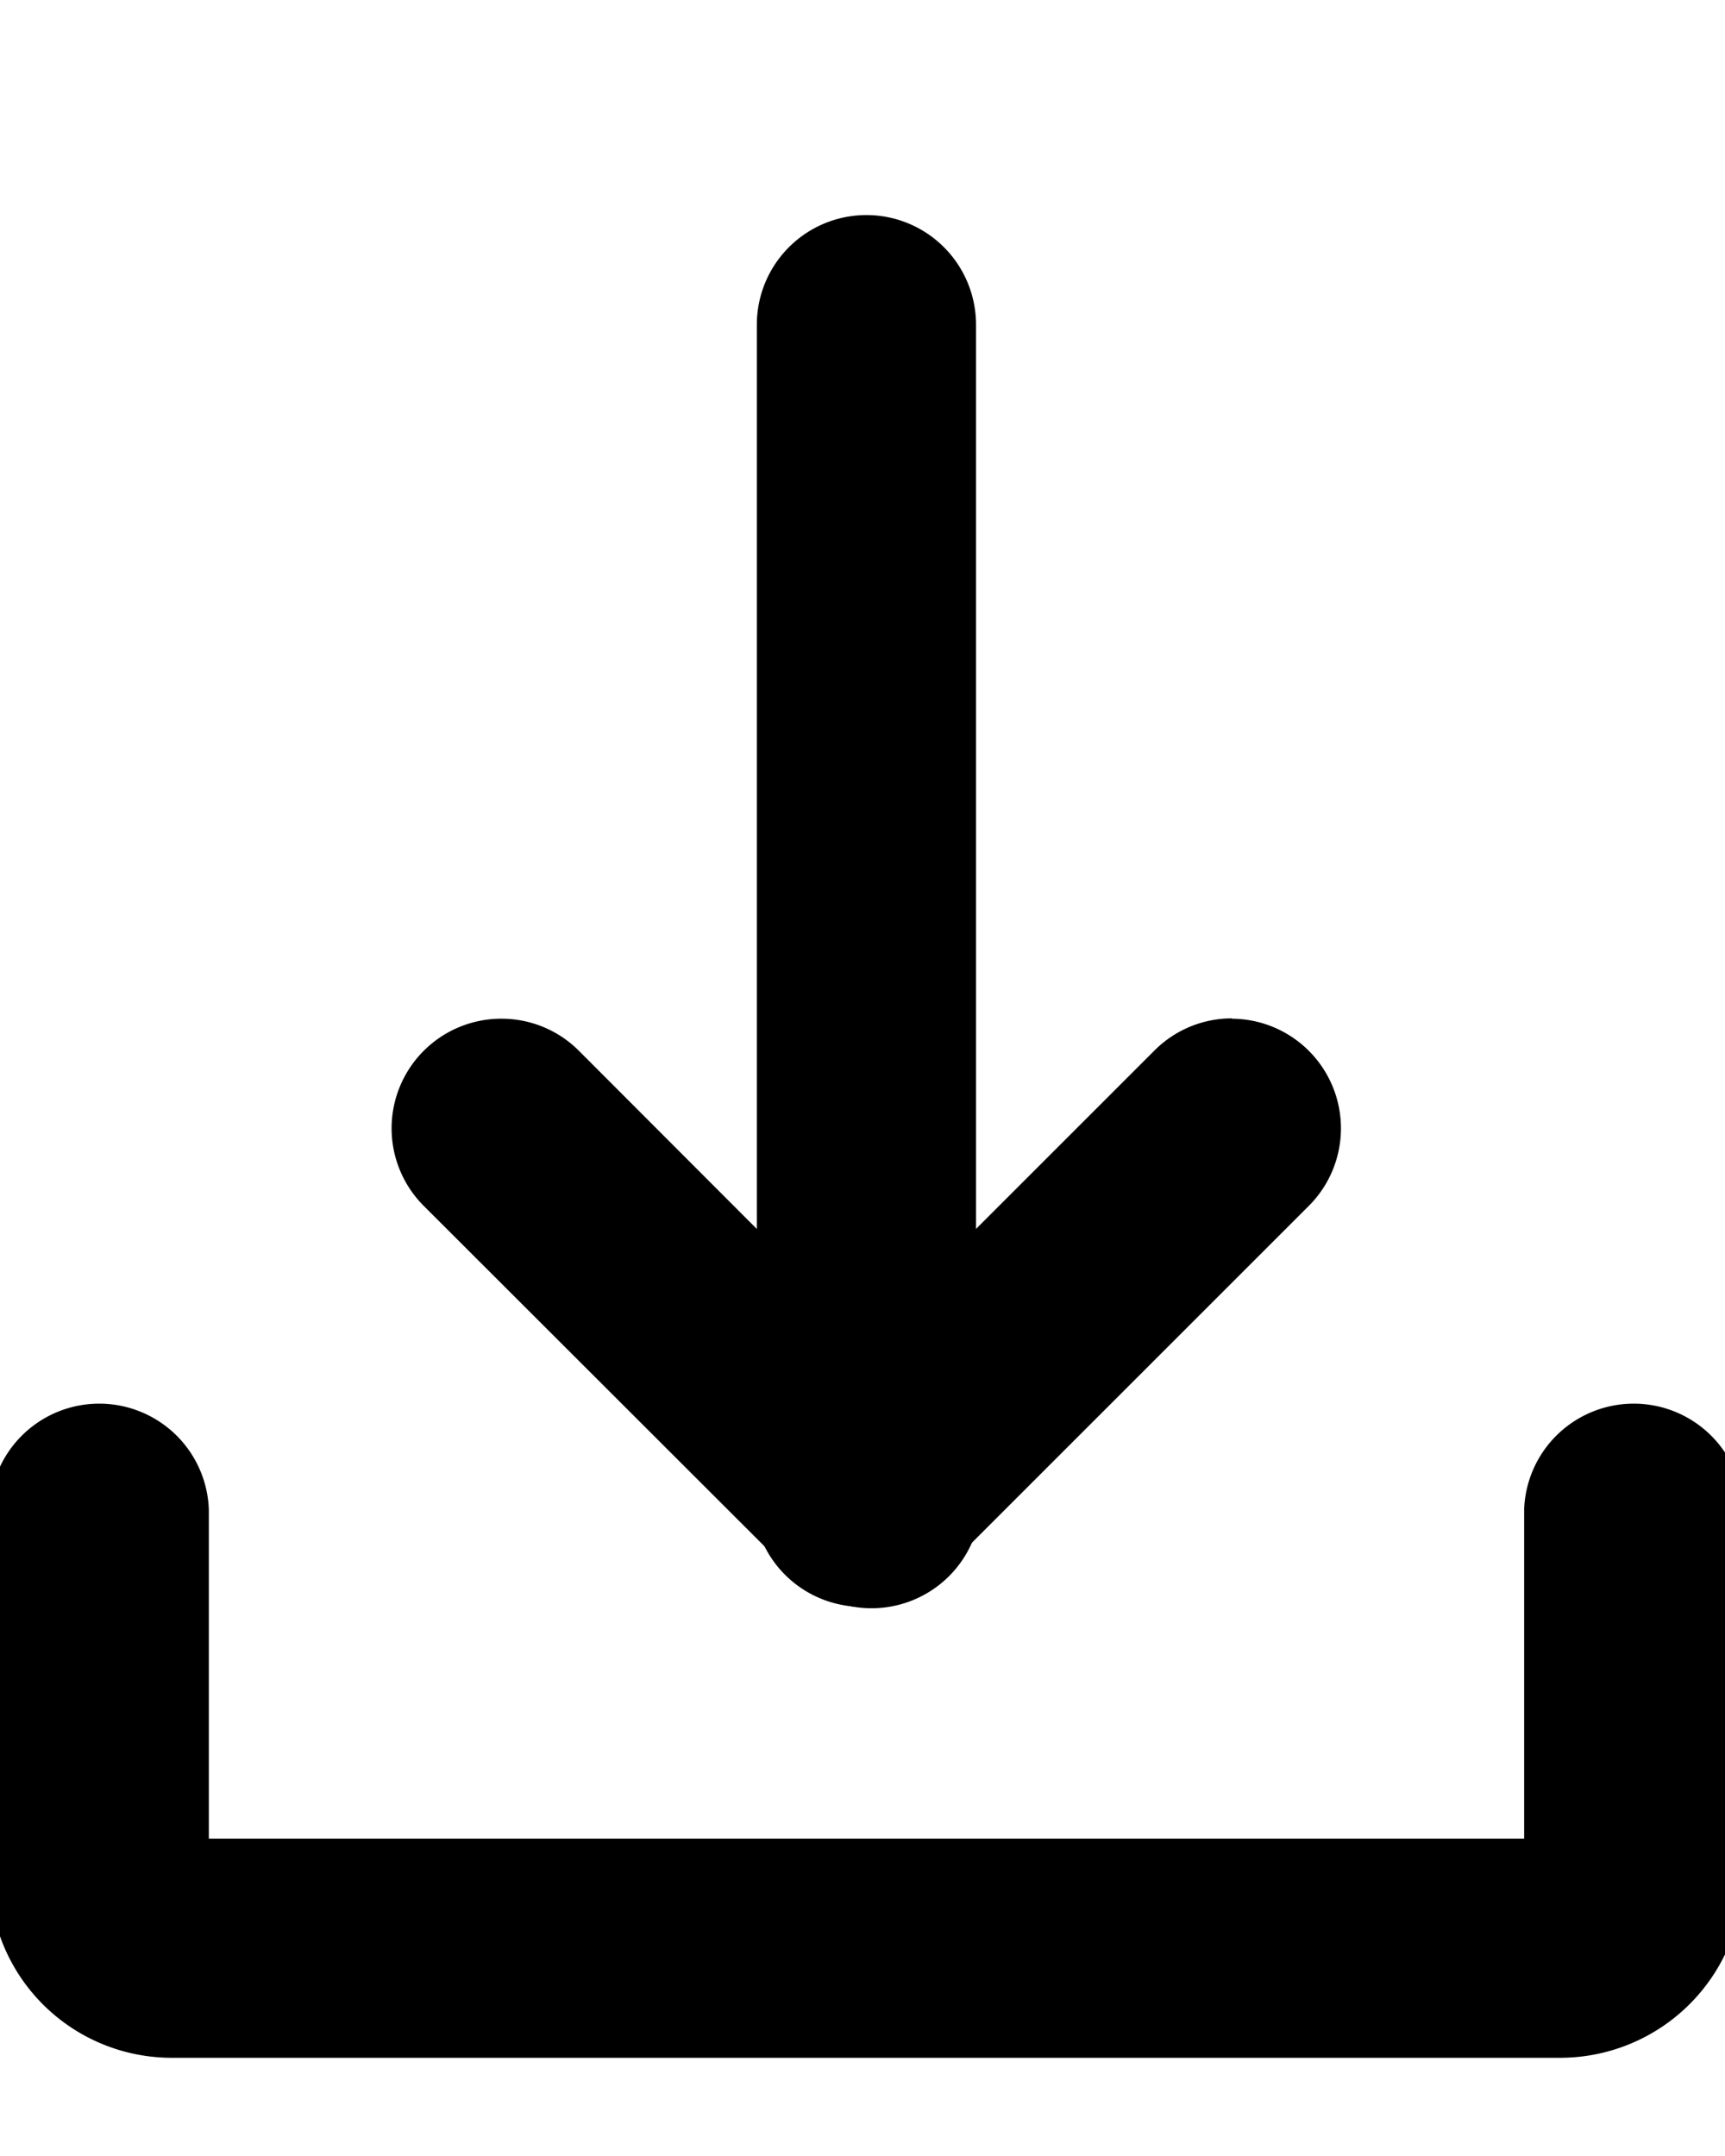 <svg xmlns="http://www.w3.org/2000/svg" width="16" height="20" viewBox="0 0 16 20">
    <defs>
        <clipPath id="p1xo2cchma">
            <path data-name="Rechteck 147" transform="translate(.096 -.292)" d="M0 0h16v20H0z"/>
        </clipPath>
    </defs>
    <g data-name="Gruppe 97">
        <g data-name="Gruppe 34" transform="translate(-.096 .292)" style="clip-path:url(#p1xo2cchma)">
            <path data-name="Pfad 79" d="M11.521 9.158a1.017 1.017 0 0 1 .716 1.735l-3.386 3.386a1.017 1.017 0 1 1-1.438-1.435l3.389-3.389a1.013 1.013 0 0 1 .719-.3"/>
            <path data-name="Pfad 80" d="M4.749 9.158a1.013 1.013 0 0 1 .719.3l3.381 3.386a1.017 1.017 0 1 1-1.435 1.435l-3.389-3.386a1.017 1.017 0 0 1 .724-1.735"/>
            <path data-name="Pfad 81" d="M14.57 18.797H1.68a1.689 1.689 0 0 1-1.68-1.7v-3.383a1.017 1.017 0 0 1 2.033 0v3.05h12.2v-3.05a1.017 1.017 0 0 1 2.033 0v3.383a1.7 1.7 0 0 1-1.696 1.7"/>
            <path data-name="Pfad 82" d="M8.132 1.703A1.017 1.017 0 0 1 9.149 2.72v10.842a1.017 1.017 0 0 1-2.033 0V2.72a1.017 1.017 0 0 1 1.017-1.017"/>
        </g>
    </g>
</svg>
